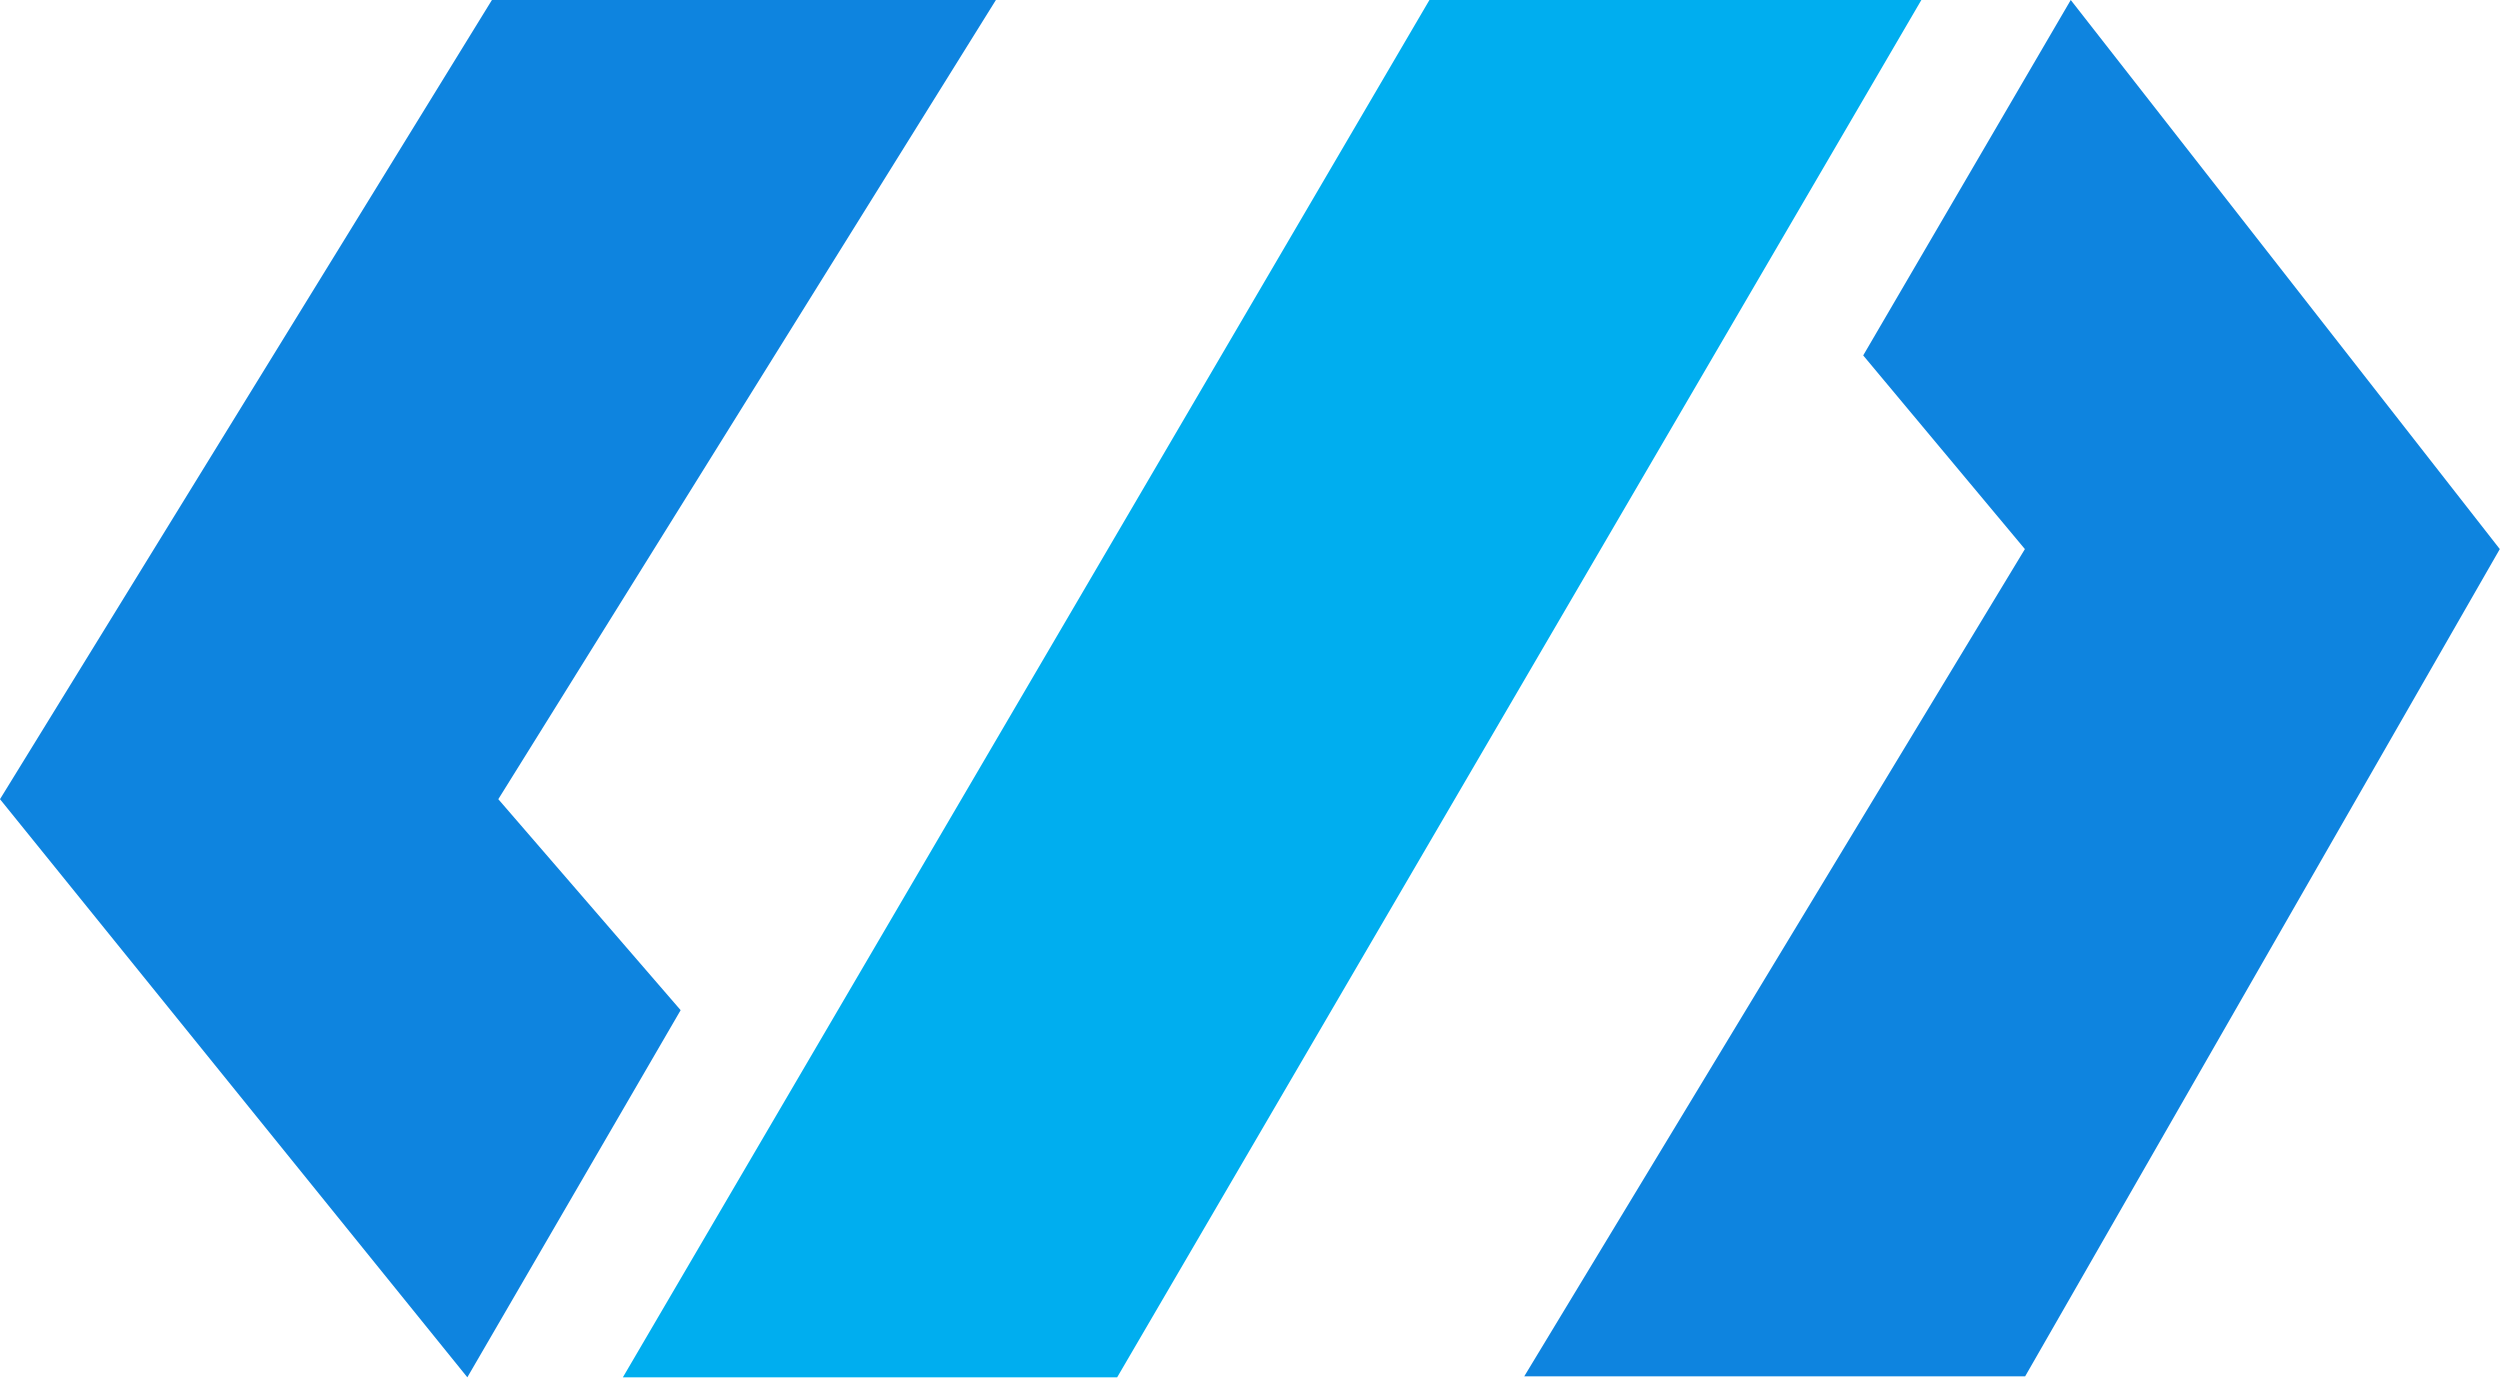 <svg width="894" height="493" viewBox="0 0 894 493" fill="none" xmlns="http://www.w3.org/2000/svg">
<path d="M666.282 127.101L740.501 0L893.927 196.351L724.186 492.188H545.062L724.102 196.351L666.282 127.101Z" fill="#0E84DF"/>
<path d="M687.078 0L399.499 492.525H222.742L511.167 0H687.078Z" fill="#00AEEF"/>
<path d="M243.369 361.287L167.12 492.525L0 285.786L175.912 0H356.135L178.194 285.786L243.369 361.202V361.287Z" fill="#0E84DF"/>
</svg>
